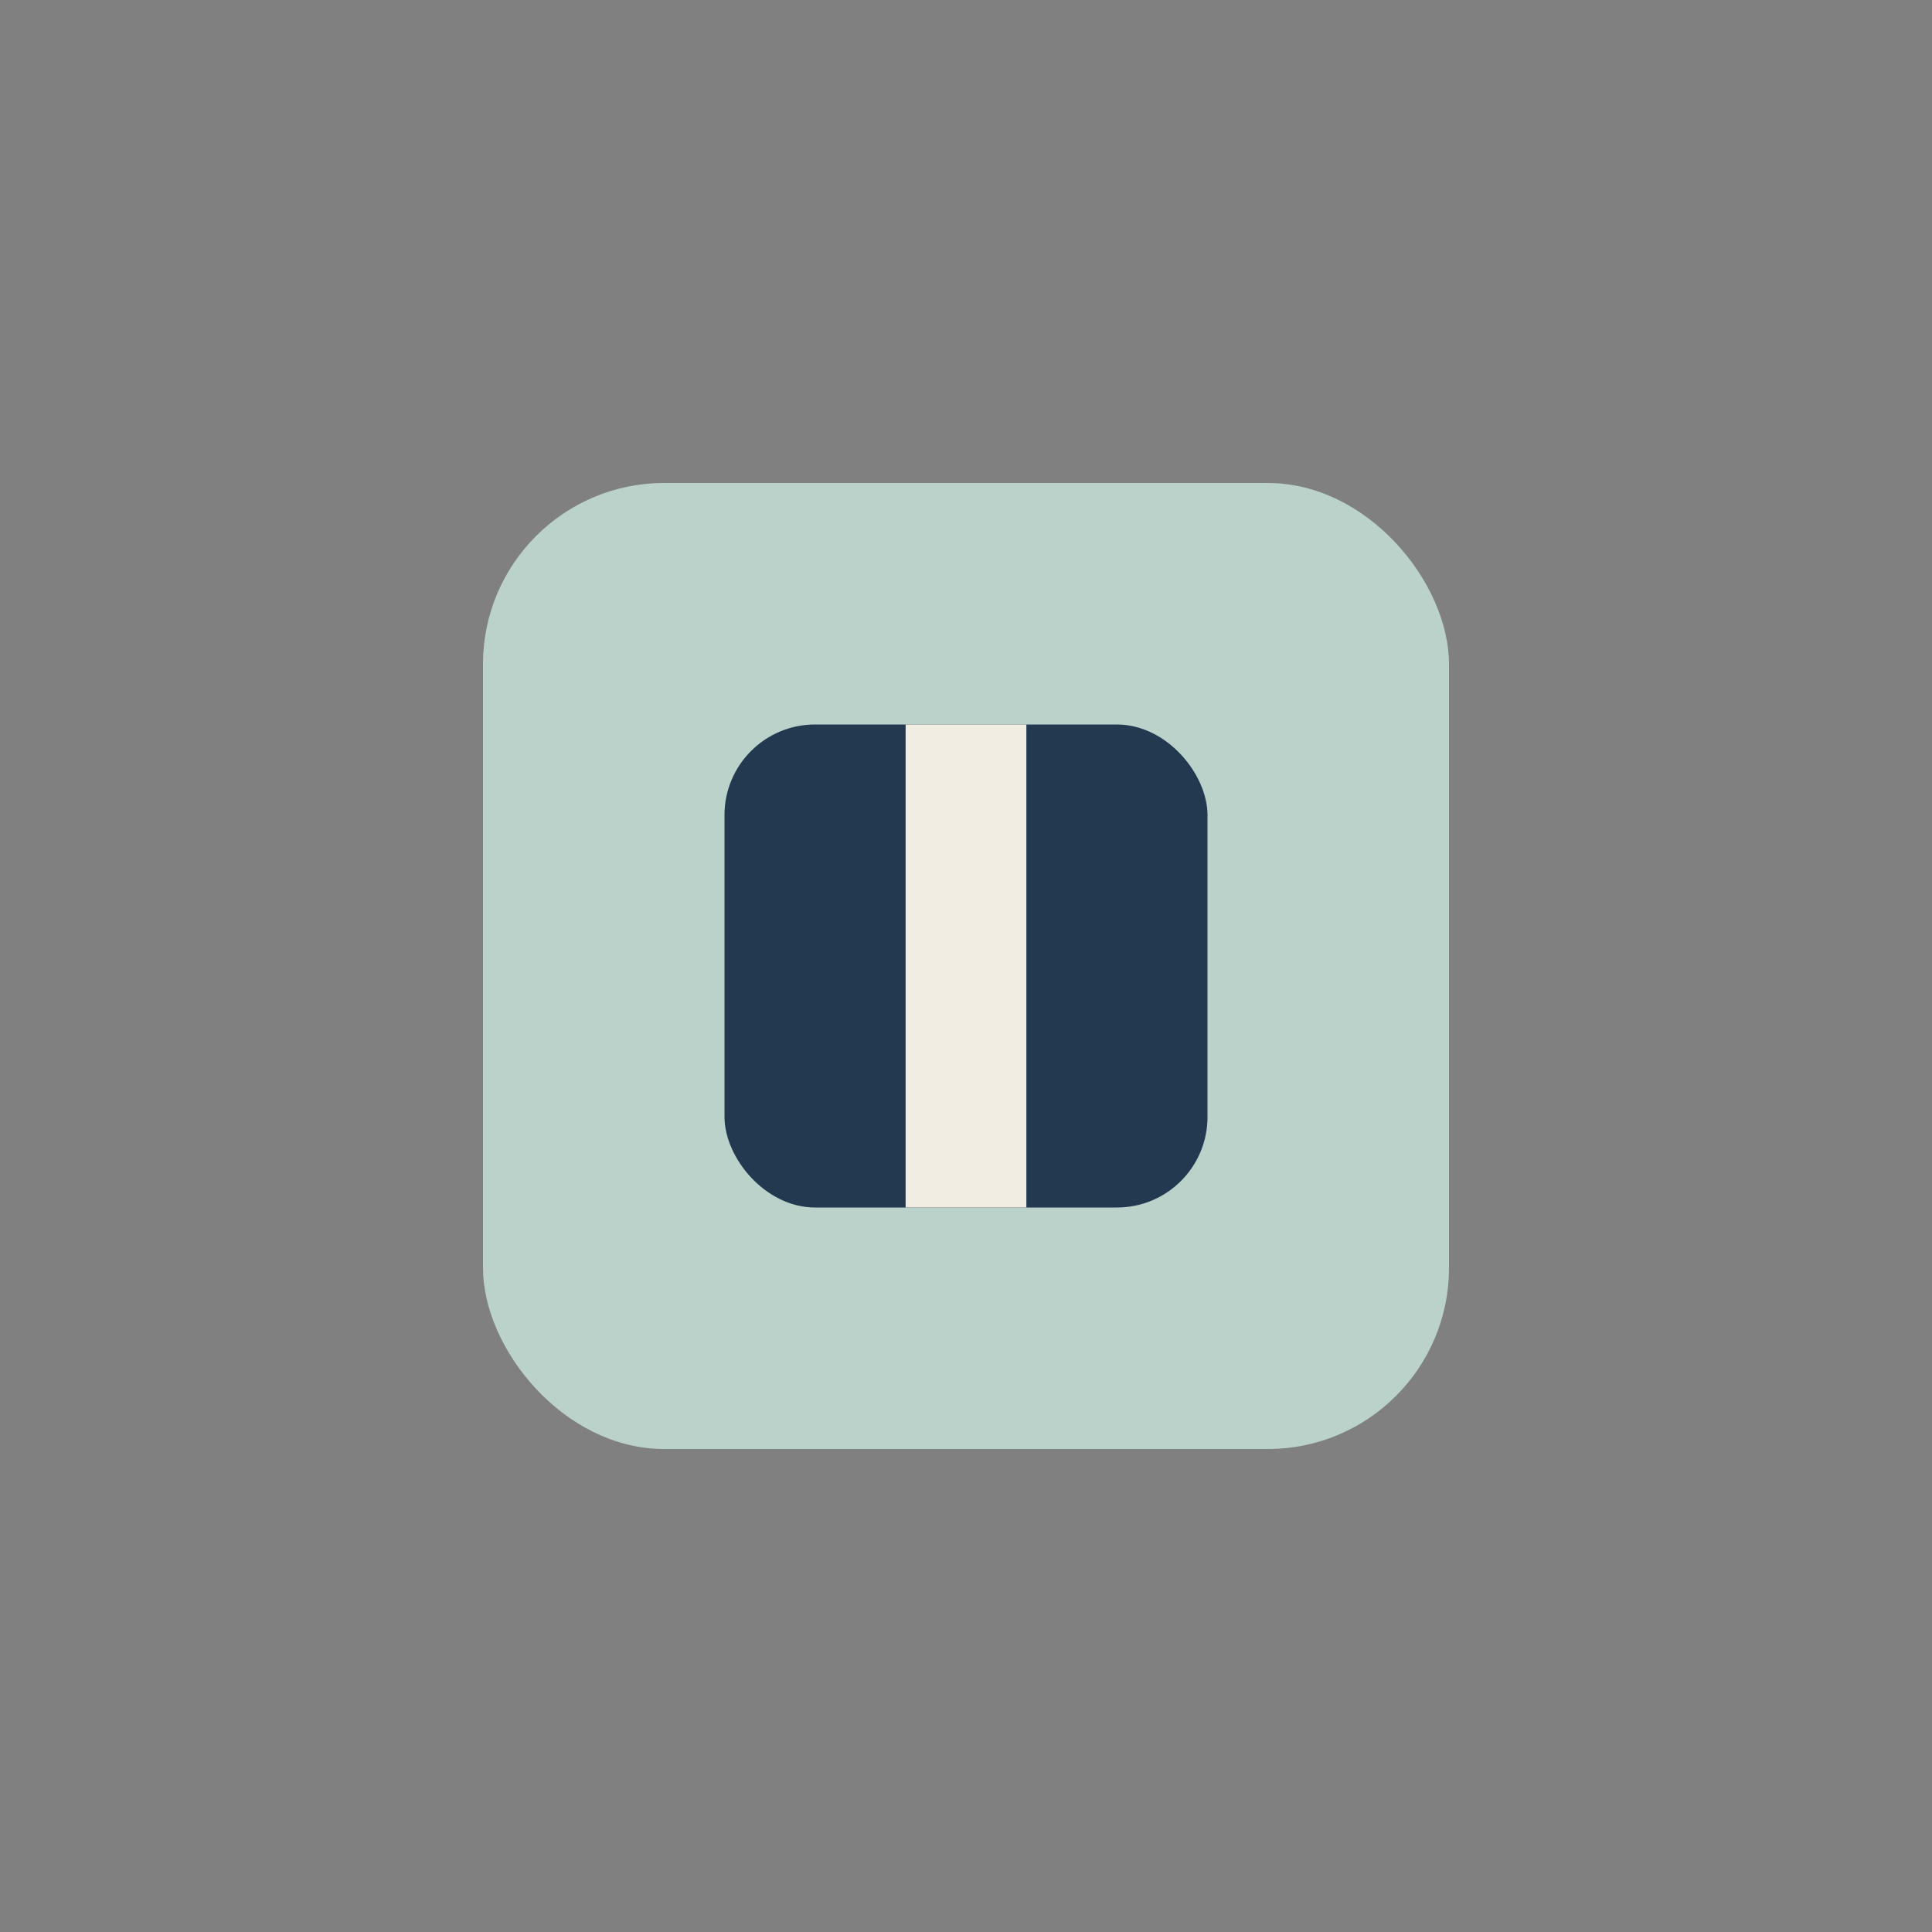 <?xml version="1.0" encoding="UTF-8"?>
<svg xmlns="http://www.w3.org/2000/svg" width="32" height="32" viewBox="0 0 32 32"><rect x="0" y="0" width="32" height="32" fill="#808080" stroke="none"/><rect x="8" y="8" width="16" height="16" rx="3" fill="#BBD2CB"/><rect x="12" y="12" width="8" height="8" rx="1.5" fill="#223950"/><path d="M16 12v8" stroke="#F1EDE3" stroke-width="2"/></svg>